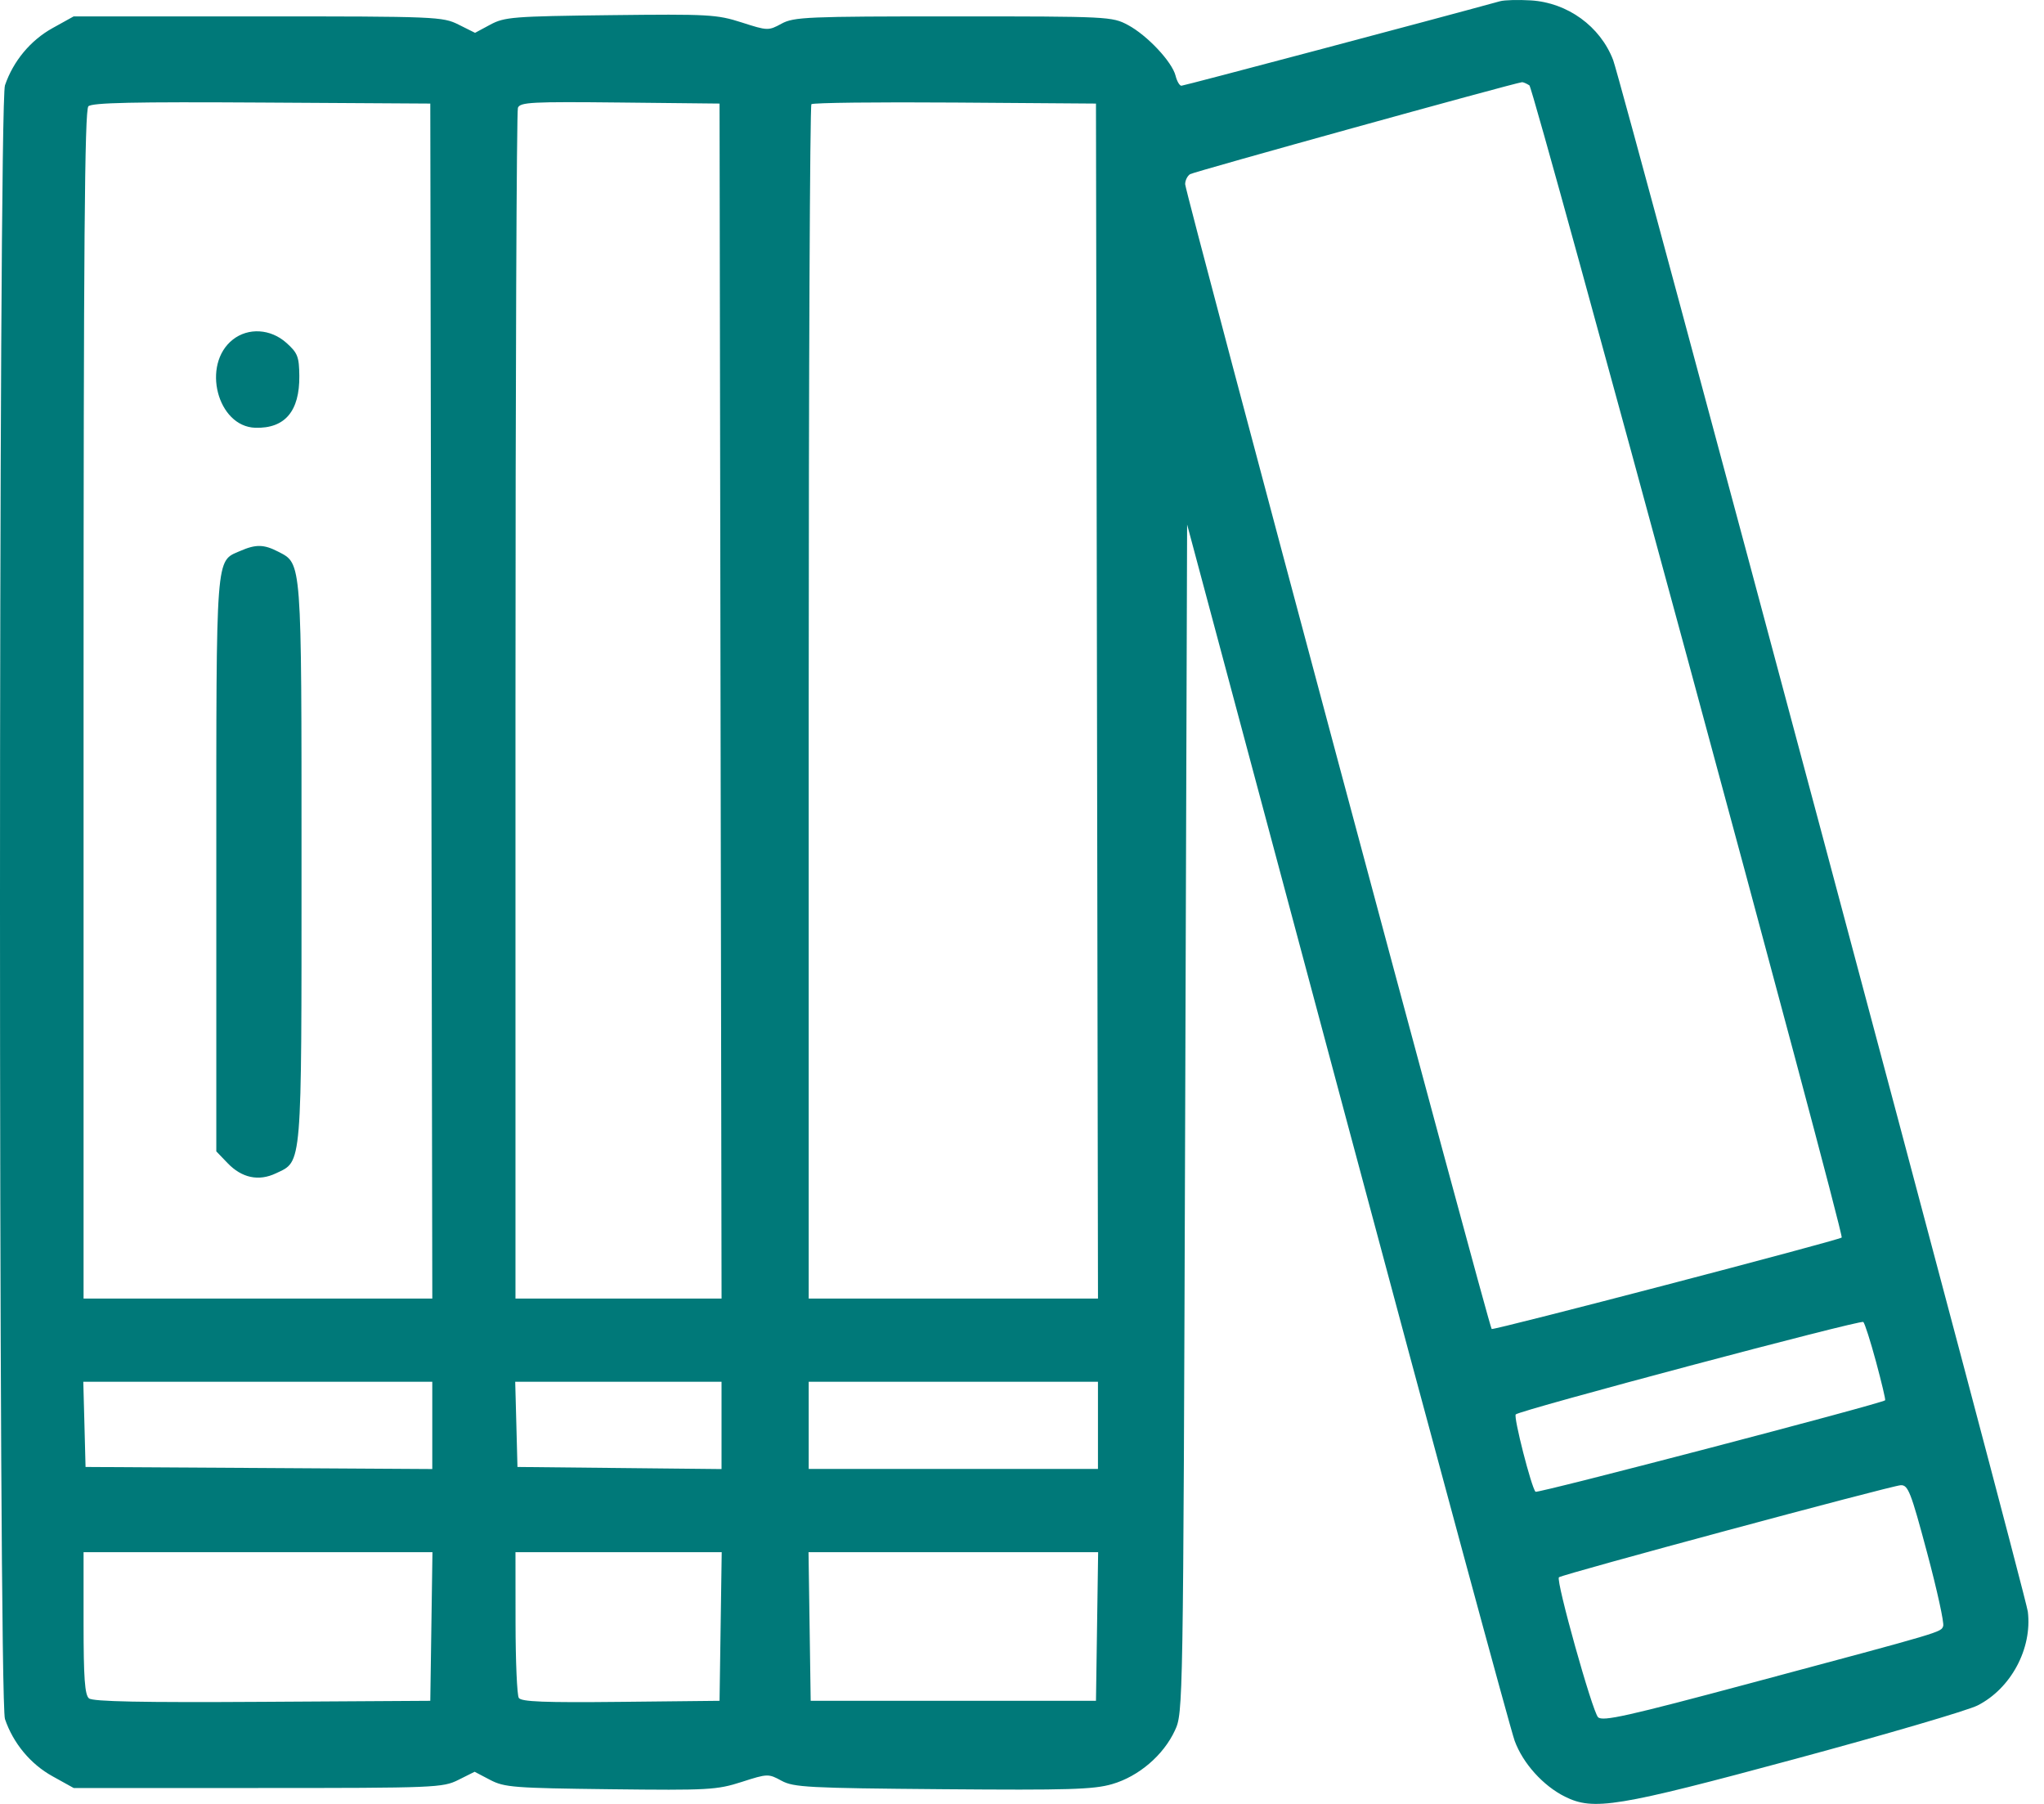 <?xml version="1.0" encoding="UTF-8"?> <svg xmlns="http://www.w3.org/2000/svg" width="68" height="60" viewBox="0 0 68 60" fill="none"> <path fill-rule="evenodd" clip-rule="evenodd" d="M49.907 0.04C47.762 0.631 39.384 2.852 39.303 2.852C39.242 2.852 39.155 2.703 39.109 2.519C38.993 2.056 38.166 1.175 37.525 0.832C37 0.551 36.88 0.545 31.716 0.545C26.848 0.545 26.409 0.564 25.999 0.788C25.564 1.025 25.536 1.024 24.673 0.746C23.847 0.481 23.575 0.466 20.306 0.504C17.073 0.542 16.783 0.565 16.312 0.819L15.804 1.092L15.257 0.819C14.727 0.554 14.52 0.545 8.581 0.545H2.451L1.746 0.936C1.015 1.341 0.439 2.034 0.165 2.839C-0.055 3.483 -0.055 56.533 0.165 57.177C0.439 57.982 1.015 58.676 1.746 59.08L2.451 59.471H8.581C14.495 59.471 14.729 59.461 15.25 59.201L15.79 58.931L16.305 59.201C16.779 59.45 17.093 59.474 20.306 59.512C23.575 59.55 23.847 59.535 24.673 59.27C25.536 58.992 25.564 58.992 25.999 59.229C26.403 59.449 26.883 59.474 31.36 59.511C35.556 59.545 36.383 59.521 37.001 59.341C37.882 59.085 38.704 58.383 39.086 57.559C39.361 56.968 39.362 56.903 39.428 37.206L39.493 17.446L44.818 37.338C47.747 48.278 50.254 57.532 50.39 57.902C50.665 58.652 51.337 59.397 52.063 59.759C53.015 60.232 53.796 60.104 59.728 58.503C62.737 57.691 65.466 56.891 65.791 56.725C66.901 56.161 67.612 54.834 67.462 53.605C67.39 53.01 53.951 2.739 53.666 1.996C53.236 0.875 52.148 0.087 50.929 0.013C50.512 -0.012 50.053 -9.12629e-06 49.907 0.04ZM50.88 2.839C51.026 2.932 61.368 41.078 61.27 41.162C61.157 41.258 49.678 44.257 49.625 44.204C49.526 44.105 39.428 6.397 39.428 6.126C39.428 6.002 39.501 5.852 39.592 5.793C39.714 5.714 50.27 2.789 50.633 2.734C50.669 2.729 50.78 2.776 50.88 2.839ZM14.348 23.318L14.382 43.191H8.581H2.78V23.443C2.78 8.164 2.816 3.66 2.94 3.536C3.061 3.415 4.456 3.385 8.707 3.411L14.315 3.445L14.348 23.318ZM23.971 23.318L24.005 43.191H20.577H17.149V23.494C17.149 12.66 17.186 3.702 17.23 3.586C17.302 3.399 17.689 3.379 20.625 3.41L23.938 3.445L23.971 23.318ZM36.495 23.318L36.528 43.191H31.716H26.904V23.373C26.904 12.473 26.945 3.515 26.994 3.466C27.043 3.417 29.193 3.392 31.772 3.411L36.461 3.445L36.495 23.318ZM7.745 11.296C6.696 12.121 7.227 14.192 8.497 14.228C9.479 14.256 9.969 13.677 9.958 12.504C9.951 11.862 9.903 11.74 9.527 11.403C9.003 10.935 8.26 10.89 7.745 11.296ZM7.987 18.327C7.168 18.684 7.196 18.304 7.196 28.767V38.296L7.57 38.685C8.043 39.18 8.605 39.299 9.178 39.027C10.059 38.609 10.031 38.951 10.031 28.699C10.031 18.567 10.045 18.758 9.257 18.35C8.778 18.103 8.512 18.098 7.987 18.327ZM62.412 45.294C62.597 45.98 62.734 46.556 62.715 46.575C62.608 46.682 51.147 49.681 51.084 49.618C50.948 49.482 50.345 47.125 50.426 47.045C50.566 46.904 61.901 43.89 61.989 43.97C62.036 44.013 62.227 44.608 62.412 45.294ZM14.381 47.41V48.862L8.614 48.827L2.846 48.793L2.809 47.376L2.771 45.959H8.576H14.381V47.41ZM24.004 47.411V48.863L20.61 48.828L17.215 48.793L17.178 47.376L17.14 45.959H20.572H24.004V47.411ZM36.527 47.409V48.859H31.716H26.904V47.409V45.959H31.716H36.527V47.409ZM64.111 51.645C64.444 52.888 64.684 53.986 64.646 54.085C64.566 54.294 64.712 54.251 58.282 55.972C54.122 57.086 53.315 57.266 53.164 57.116C52.974 56.926 51.755 52.57 51.862 52.463C51.956 52.368 62.916 49.417 63.233 49.4C63.479 49.388 63.57 49.619 64.111 51.645ZM14.351 54.099L14.315 56.571L8.728 56.605C4.712 56.63 3.09 56.597 2.96 56.49C2.821 56.374 2.78 55.815 2.78 53.984V51.627H8.584H14.387L14.351 54.099ZM23.974 54.099L23.938 56.571L20.652 56.606C18.111 56.633 17.341 56.603 17.259 56.474C17.201 56.382 17.152 55.254 17.151 53.967L17.149 51.627H20.579H24.01L23.974 54.099ZM36.497 54.099L36.461 56.571H31.716H26.97L26.934 54.099L26.898 51.627H31.716H36.533L36.497 54.099Z" fill="#007979"></path> </svg> 